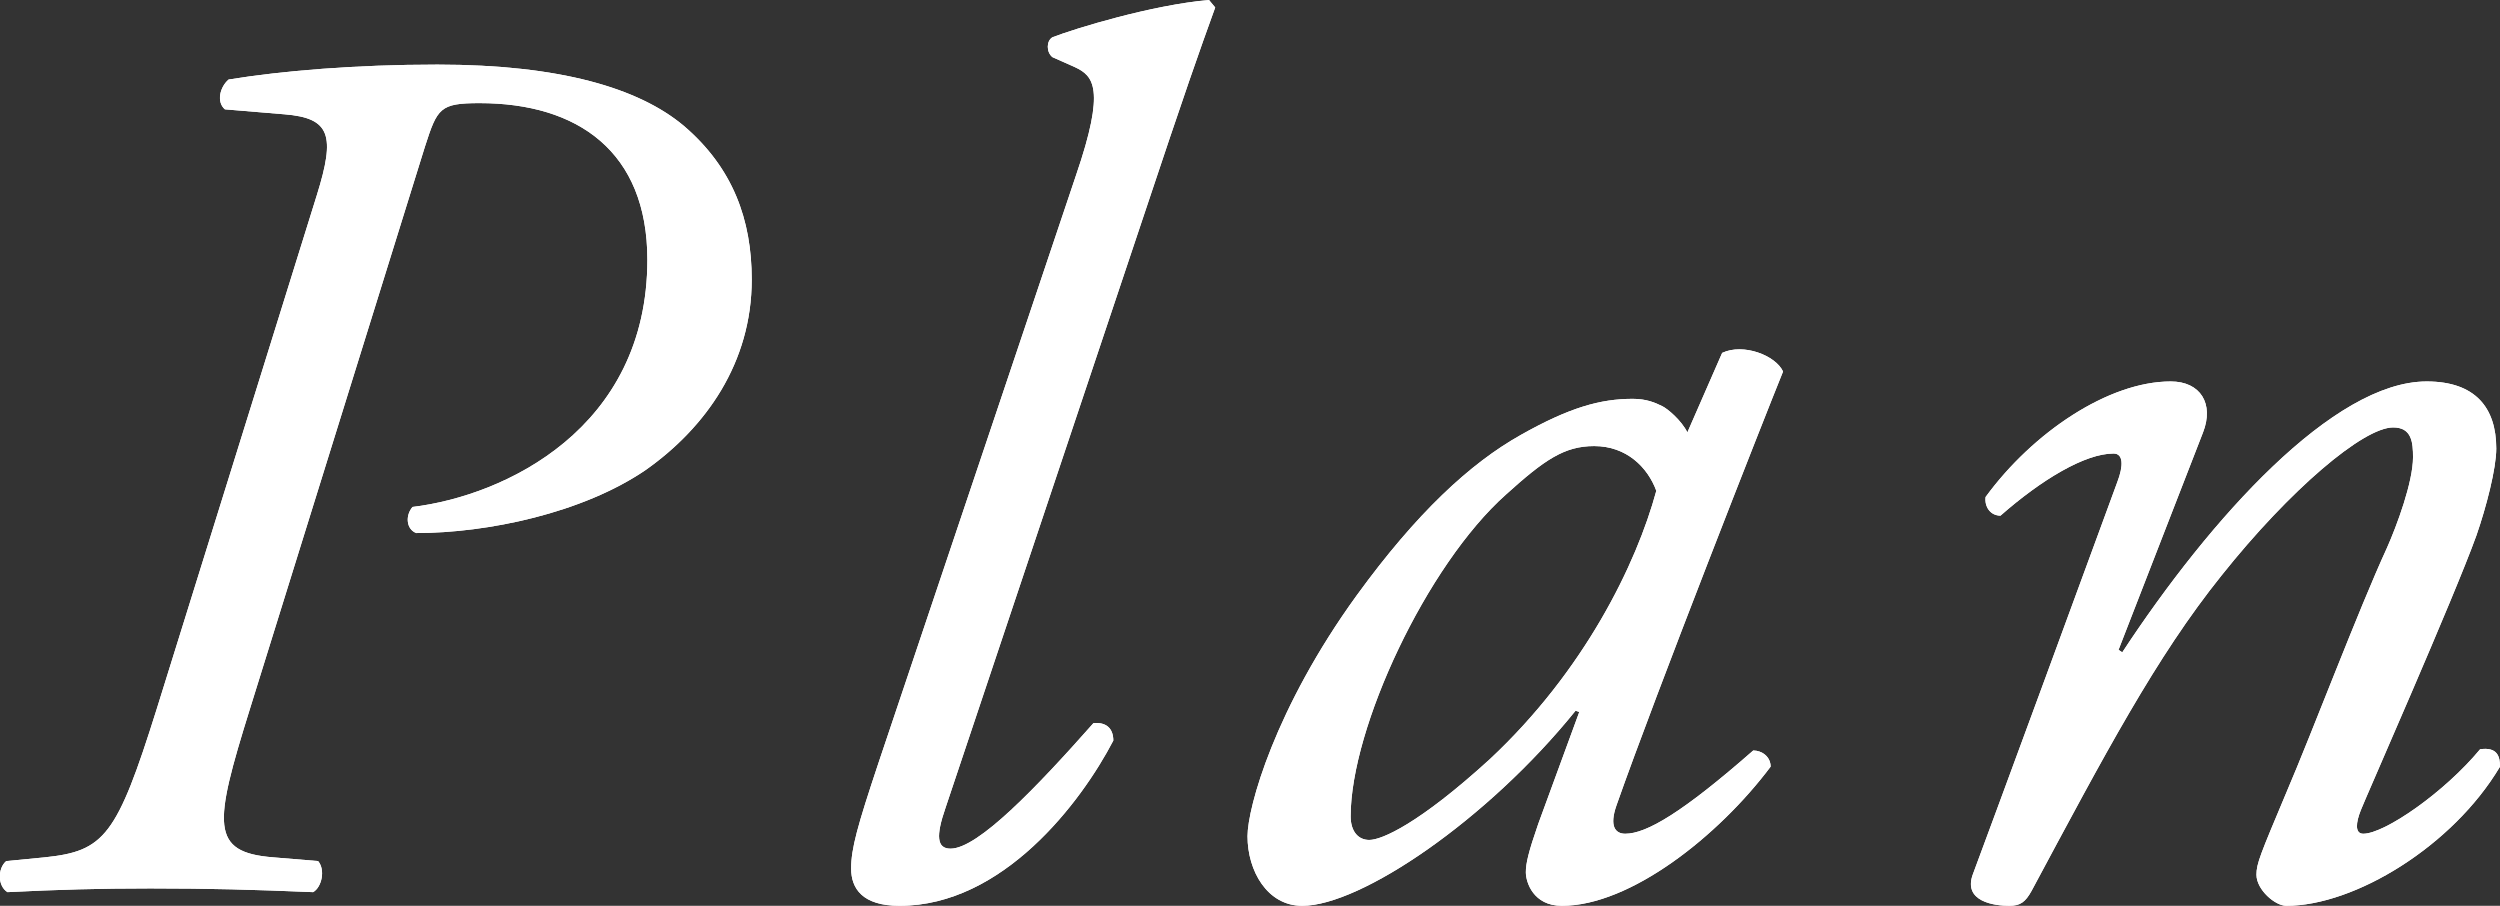 <?xml version="1.0" encoding="UTF-8"?>
<svg id="_レイヤー_2" data-name="レイヤー 2" xmlns="http://www.w3.org/2000/svg" viewBox="0 0 80.48 29.16">
  <rect x="0" y="0" width="80.48" height="29.16" fill="#333333" stroke="none"/>
  <defs>
    <style>
      .cls-1 {
        fill: #fff;
      }
    </style>
  </defs>
  <g id="_コンテンツ帯" data-name="コンテンツ帯">
    <g>
      <g>
        <path class="cls-1" d="M7.24,3.52c-.28-.24-.16-.72.12-.96,1.72-.28,4.08-.48,6.72-.48,3.96,0,6.48.76,7.92,1.96,1.6,1.36,2.2,3.04,2.2,4.96,0,2.68-1.48,4.76-3.4,6.12-2.04,1.4-5.12,2.04-7.4,2.04-.32-.12-.36-.56-.12-.84,2.96-.36,7.56-2.52,7.56-7.96,0-3.48-2.24-5.04-5.4-5.04-1.28,0-1.36.16-1.76,1.4l-5.64,18.12c-1.16,3.72-1.28,4.6.76,4.76l1.44.12c.24.28.12.84-.16,1-1.92-.08-3.32-.12-5.24-.12-1.64,0-3,.04-4.6.12-.32-.2-.32-.76-.04-1l1.24-.12c1.92-.2,2.32-.68,3.6-4.76L10.2,6.28c.6-1.92.44-2.48-1.04-2.6l-1.92-.16Z"/>
        <path class="cls-1" d="M30.44,26c-.32.92-.28,1.32.16,1.32.88,0,2.76-1.96,4.6-4.04.4-.04.64.16.64.56-1.04,2-3.56,5.32-6.88,5.32-1.2,0-1.56-.56-1.56-1.2s.2-1.36.88-3.4l6.36-18.92c.96-2.8.56-3.2-.04-3.48l-.72-.32c-.2-.16-.2-.52,0-.64.72-.28,3.2-1.04,5.04-1.2l.2.24c-.52,1.44-.92,2.56-2.36,6.88l-6.32,18.88Z"/>
        <path class="cls-1" d="M55.44,11.36c.68-.32,1.72.08,1.96.6-.6,1.48-4.08,10.32-5.36,13.96-.24.68-.04.92.28.92.68,0,1.84-.68,4.12-2.68.28,0,.56.2.56.52-1.68,2.24-4.52,4.48-6.72,4.48-.92,0-1.16-.76-1.16-1.08,0-.28.08-.64.4-1.56l1.32-3.6-.12-.04c-2.84,3.52-6.92,6.28-8.8,6.28-1.12,0-1.76-1.12-1.76-2.24,0-.92.88-4.12,3.52-7.76,1.92-2.64,3.64-4.24,5.28-5.16,1.56-.88,2.56-1.16,3.6-1.16.44,0,.72.12.96.24.16.08.6.44.8.84l1.12-2.56ZM48.48,15.92c-2.56,2.28-5,7.52-5,10.36,0,.48.24.76.6.76.4,0,1.6-.52,3.88-2.6,3.04-2.84,4.72-6.28,5.36-8.64-.28-.76-.96-1.44-2-1.44-.96,0-1.6.44-2.84,1.56Z"/>
        <path class="cls-1" d="M68.2,20.92l.12.08c2.84-4.32,6.8-8.72,9.8-8.72,1.56,0,2.24.84,2.24,2.16,0,.64-.32,1.88-.64,2.8-.72,2-3.6,8.52-3.72,8.84-.16.4-.2.76.08.76.68,0,2.6-1.32,3.76-2.72.56-.08.64.24.64.56-1.52,2.56-4.68,4.48-6.88,4.48-.36,0-.96-.52-.96-1,0-.36.12-.64.96-2.64.84-1.96,2.32-5.88,3.24-7.88.32-.72.84-2.12.84-2.92,0-.48-.04-.96-.64-.96-.96,0-3.32,2-5.52,4.76-2.12,2.64-3.76,5.76-6.12,10.16-.2.36-.36.48-.72.48-.44,0-1.52-.12-1.16-1.04.2-.52,4.44-12.04,4.64-12.6.2-.52.2-.92-.12-.92-.92,0-2.32.84-3.64,2-.32,0-.52-.28-.48-.6,1.52-2.08,3.96-3.72,5.96-3.72.96,0,1.4.72,1.04,1.64l-2.72,7Z"/>
      </g>
      <g>
        <path class="cls-1" d="M7.24,3.52c-.28-.24-.16-.72.12-.96,1.72-.28,4.08-.48,6.72-.48,3.96,0,6.48.76,7.92,1.96,1.6,1.36,2.2,3.04,2.2,4.96,0,2.68-1.48,4.76-3.4,6.12-2.04,1.4-5.12,2.04-7.4,2.04-.32-.12-.36-.56-.12-.84,2.96-.36,7.56-2.52,7.56-7.96,0-3.48-2.24-5.04-5.4-5.04-1.28,0-1.36.16-1.76,1.4l-5.64,18.12c-1.16,3.72-1.28,4.6.76,4.76l1.44.12c.24.28.12.84-.16,1-1.92-.08-3.32-.12-5.24-.12-1.64,0-3,.04-4.6.12-.32-.2-.32-.76-.04-1l1.24-.12c1.92-.2,2.32-.68,3.6-4.76L10.2,6.28c.6-1.92.44-2.48-1.04-2.6l-1.92-.16Z"/>
        <path class="cls-1" d="M30.44,26c-.32.92-.28,1.32.16,1.32.88,0,2.76-1.96,4.6-4.04.4-.04.64.16.64.56-1.04,2-3.56,5.32-6.88,5.32-1.2,0-1.56-.56-1.56-1.2s.2-1.36.88-3.4l6.36-18.92c.96-2.8.56-3.2-.04-3.48l-.72-.32c-.2-.16-.2-.52,0-.64.72-.28,3.2-1.04,5.04-1.2l.2.24c-.52,1.44-.92,2.56-2.36,6.88l-6.32,18.88Z"/>
        <path class="cls-1" d="M55.44,11.36c.68-.32,1.72.08,1.96.6-.6,1.48-4.08,10.32-5.36,13.96-.24.68-.04.92.28.92.68,0,1.84-.68,4.12-2.68.28,0,.56.2.56.52-1.68,2.24-4.52,4.48-6.72,4.48-.92,0-1.16-.76-1.16-1.08,0-.28.08-.64.4-1.56l1.32-3.6-.12-.04c-2.84,3.52-6.92,6.28-8.8,6.28-1.12,0-1.76-1.12-1.76-2.24,0-.92.88-4.12,3.52-7.76,1.92-2.64,3.64-4.24,5.28-5.16,1.56-.88,2.56-1.16,3.6-1.16.44,0,.72.12.96.24.16.08.6.44.8.84l1.12-2.56ZM48.48,15.92c-2.56,2.28-5,7.52-5,10.36,0,.48.24.76.6.76.4,0,1.6-.52,3.88-2.6,3.04-2.84,4.72-6.28,5.36-8.64-.28-.76-.96-1.44-2-1.44-.96,0-1.6.44-2.84,1.56Z"/>
        <path class="cls-1" d="M68.2,20.92l.12.08c2.84-4.32,6.8-8.72,9.8-8.72,1.56,0,2.24.84,2.24,2.16,0,.64-.32,1.88-.64,2.8-.72,2-3.6,8.52-3.72,8.84-.16.4-.2.76.08.76.68,0,2.6-1.32,3.76-2.72.56-.08.64.24.64.56-1.52,2.56-4.68,4.48-6.88,4.48-.36,0-.96-.52-.96-1,0-.36.12-.64.96-2.64.84-1.96,2.32-5.88,3.24-7.88.32-.72.84-2.12.84-2.92,0-.48-.04-.96-.64-.96-.96,0-3.32,2-5.52,4.76-2.12,2.64-3.76,5.76-6.12,10.16-.2.36-.36.48-.72.48-.44,0-1.52-.12-1.16-1.04.2-.52,4.44-12.04,4.64-12.6.2-.52.2-.92-.12-.92-.92,0-2.32.84-3.64,2-.32,0-.52-.28-.48-.6,1.52-2.08,3.96-3.72,5.96-3.72.96,0,1.4.72,1.04,1.64l-2.72,7Z"/>
      </g>
    </g>
  </g>
</svg>